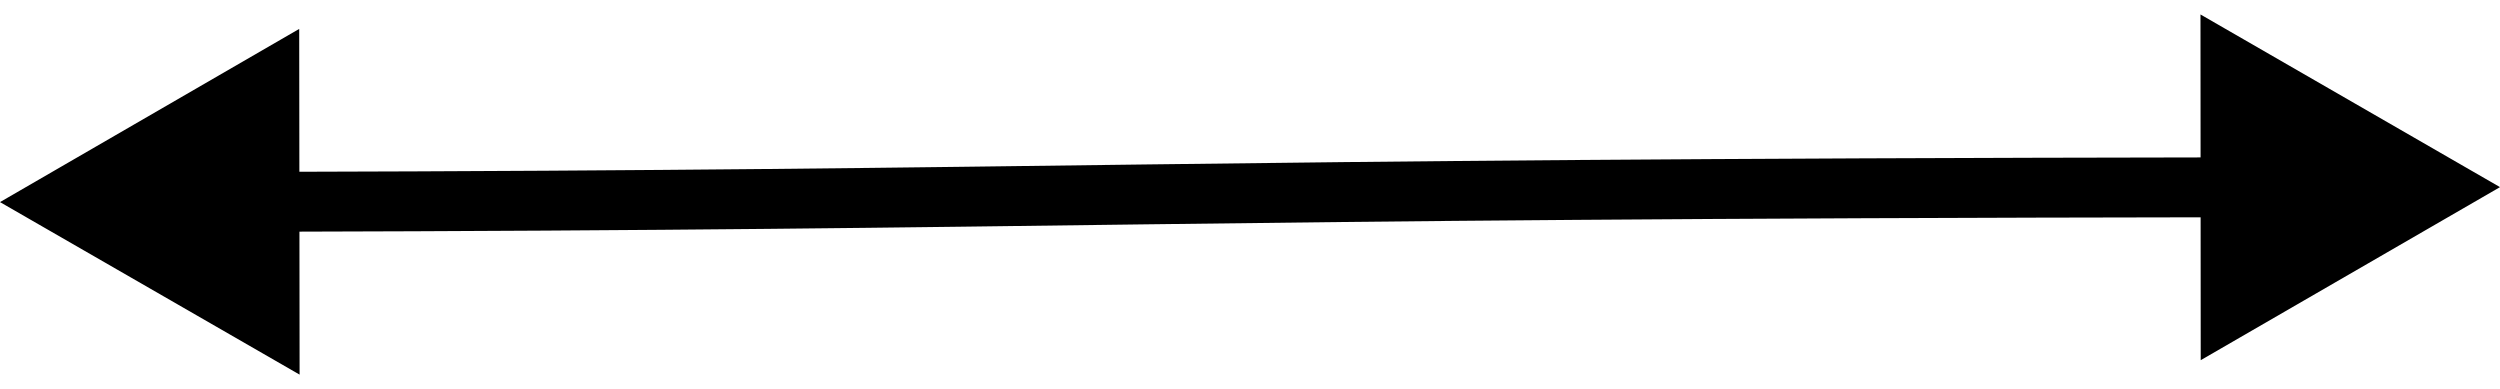 <?xml version="1.0" encoding="UTF-8"?> <svg xmlns="http://www.w3.org/2000/svg" width="167" height="26" viewBox="0 0 167 26" fill="none"> <path d="M0 13.5L20.013 25.025L19.987 1.931L0 13.5ZM167 12.5L146.992 0.966L147.008 24.06L167 12.5ZM18.009 15.48C45.54 15.414 59.909 15.198 76.583 14.985C93.251 14.772 112.232 14.563 149.003 14.512L148.997 10.512C112.21 10.563 93.213 10.773 76.532 10.985C59.858 11.198 45.507 11.414 17.999 11.48L18.009 15.48Z" fill="black"></path> </svg> 